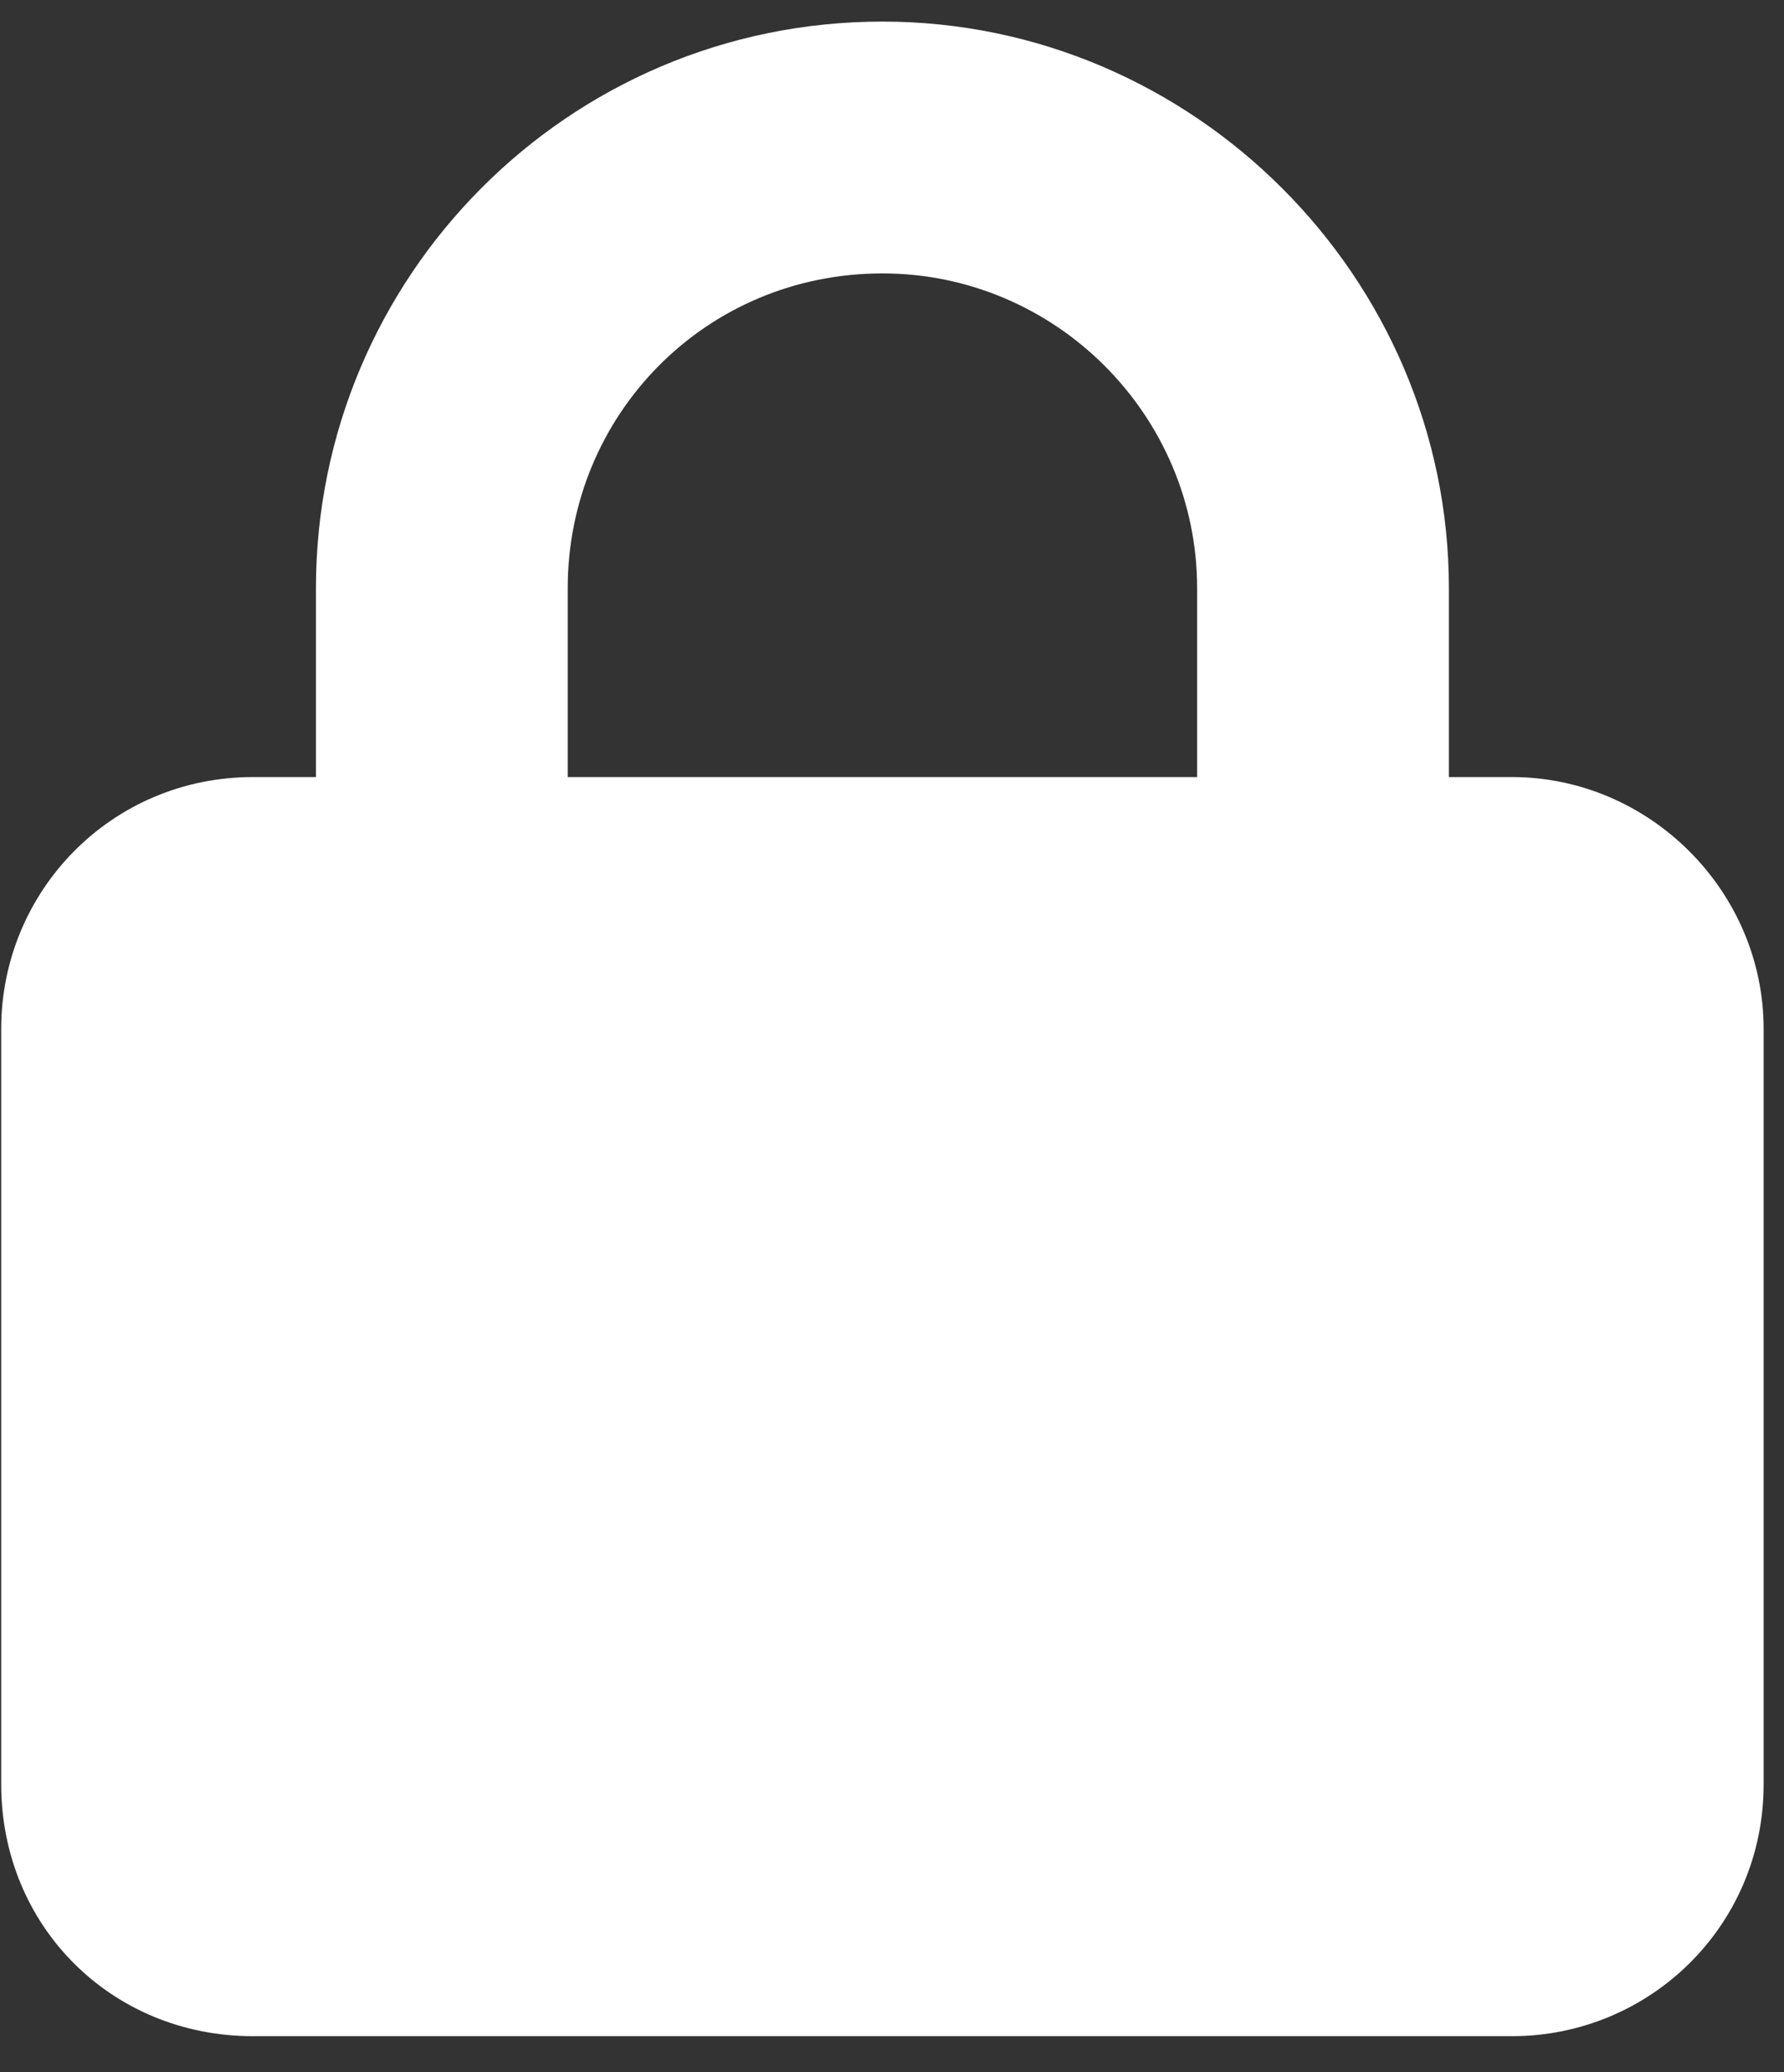 <?xml version="1.0" encoding="UTF-8"?>
<svg xmlns="http://www.w3.org/2000/svg" width="31" height="36" viewBox="0 0 31 36" fill="none">
  <rect x="0" y="0" width="31" height="36" fill="#333333" stroke="none"/>
  <path d="M5.49 13.5V10.219C5.49 4.818 9.865 0.375 15.334 0.375C20.734 0.375 25.177 4.818 25.177 10.219V13.5H26.271C28.664 13.5 30.646 15.482 30.646 17.875V31C30.646 33.461 28.664 35.375 26.271 35.375H4.396C1.935 35.375 0.021 33.461 0.021 31V17.875C0.021 15.482 1.935 13.5 4.396 13.5H5.49ZM9.865 13.5H20.802V10.219C20.802 7.211 18.341 4.75 15.334 4.75C12.257 4.75 9.865 7.211 9.865 10.219V13.5Z" fill="white"></path>
</svg>

